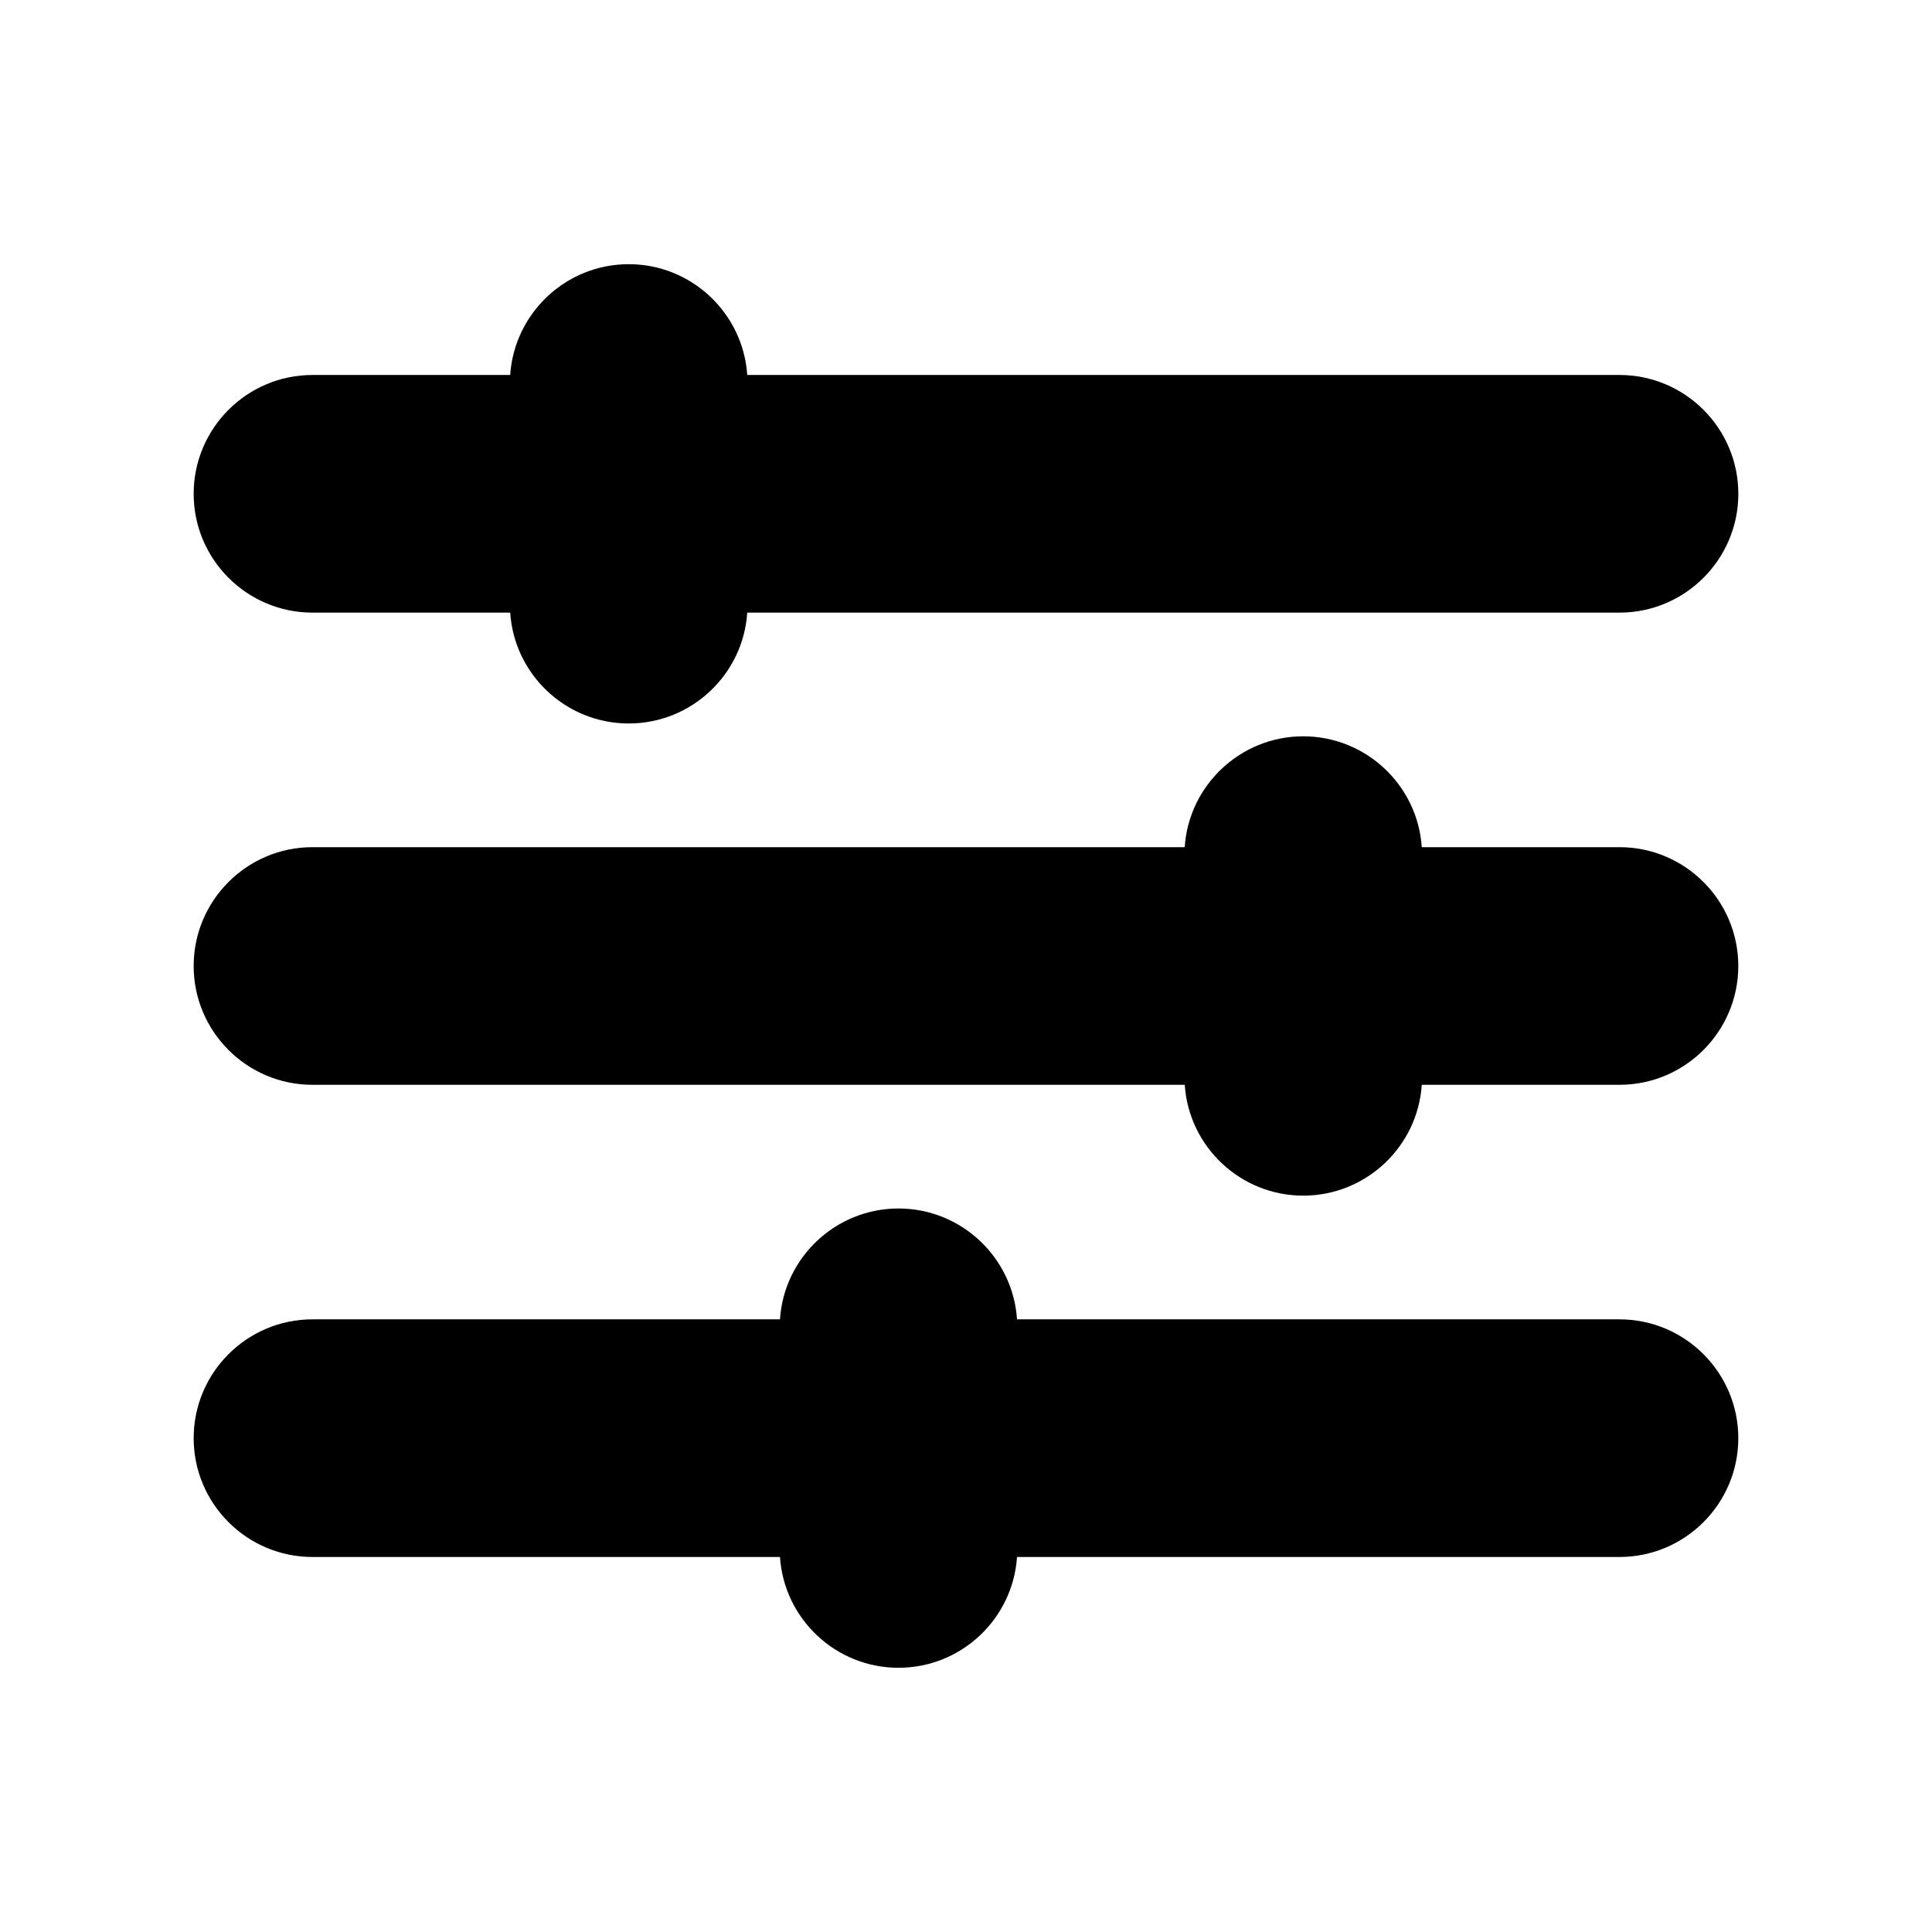 <?xml version="1.0" encoding="UTF-8"?>
<!-- Uploaded to: SVG Repo, www.svgrepo.com, Generator: SVG Repo Mixer Tools -->
<svg fill="#000000" width="800px" height="800px" version="1.1" viewBox="144 144 512 512" xmlns="http://www.w3.org/2000/svg">
 <g>
  <path d="m382.11 585.98c-16.656 0-30.324-12.988-31.41-29.363h-123.89c-17.367 0-31.488-14.121-31.488-31.488 0-17.367 14.121-31.488 31.488-31.488h123.89c1.07-16.391 14.77-29.379 31.41-29.379s30.34 12.988 31.41 29.379h159.66c17.367 0 31.488 14.121 31.488 31.488 0 17.367-14.121 31.488-31.488 31.488h-159.66c-1.086 16.371-14.754 29.363-31.41 29.363z"/>
  <path d="m489.38 460.86c-16.656 0-30.34-12.988-31.41-29.379l-231.16 0.004c-17.367 0-31.488-14.121-31.488-31.488s14.121-31.488 31.488-31.488h231.15c1.07-16.391 14.77-29.379 31.41-29.379s30.34 12.988 31.41 29.379h52.398c17.367 0 31.488 14.121 31.488 31.488s-14.121 31.488-31.488 31.488h-52.395c-1.074 16.387-14.77 29.375-31.41 29.375z"/>
  <path d="m310.62 335.73c-16.656 0-30.34-12.988-31.41-29.379h-52.398c-17.367 0-31.488-14.121-31.488-31.488 0-17.367 14.121-31.488 31.488-31.488h52.395c1.086-16.375 14.77-29.363 31.41-29.363 16.641 0 30.324 12.988 31.41 29.363h231.16c17.367 0 31.488 14.121 31.488 31.488 0 17.367-14.121 31.488-31.488 31.488h-231.16c-1.07 16.391-14.75 29.379-31.406 29.379z"/>
 </g>
</svg>